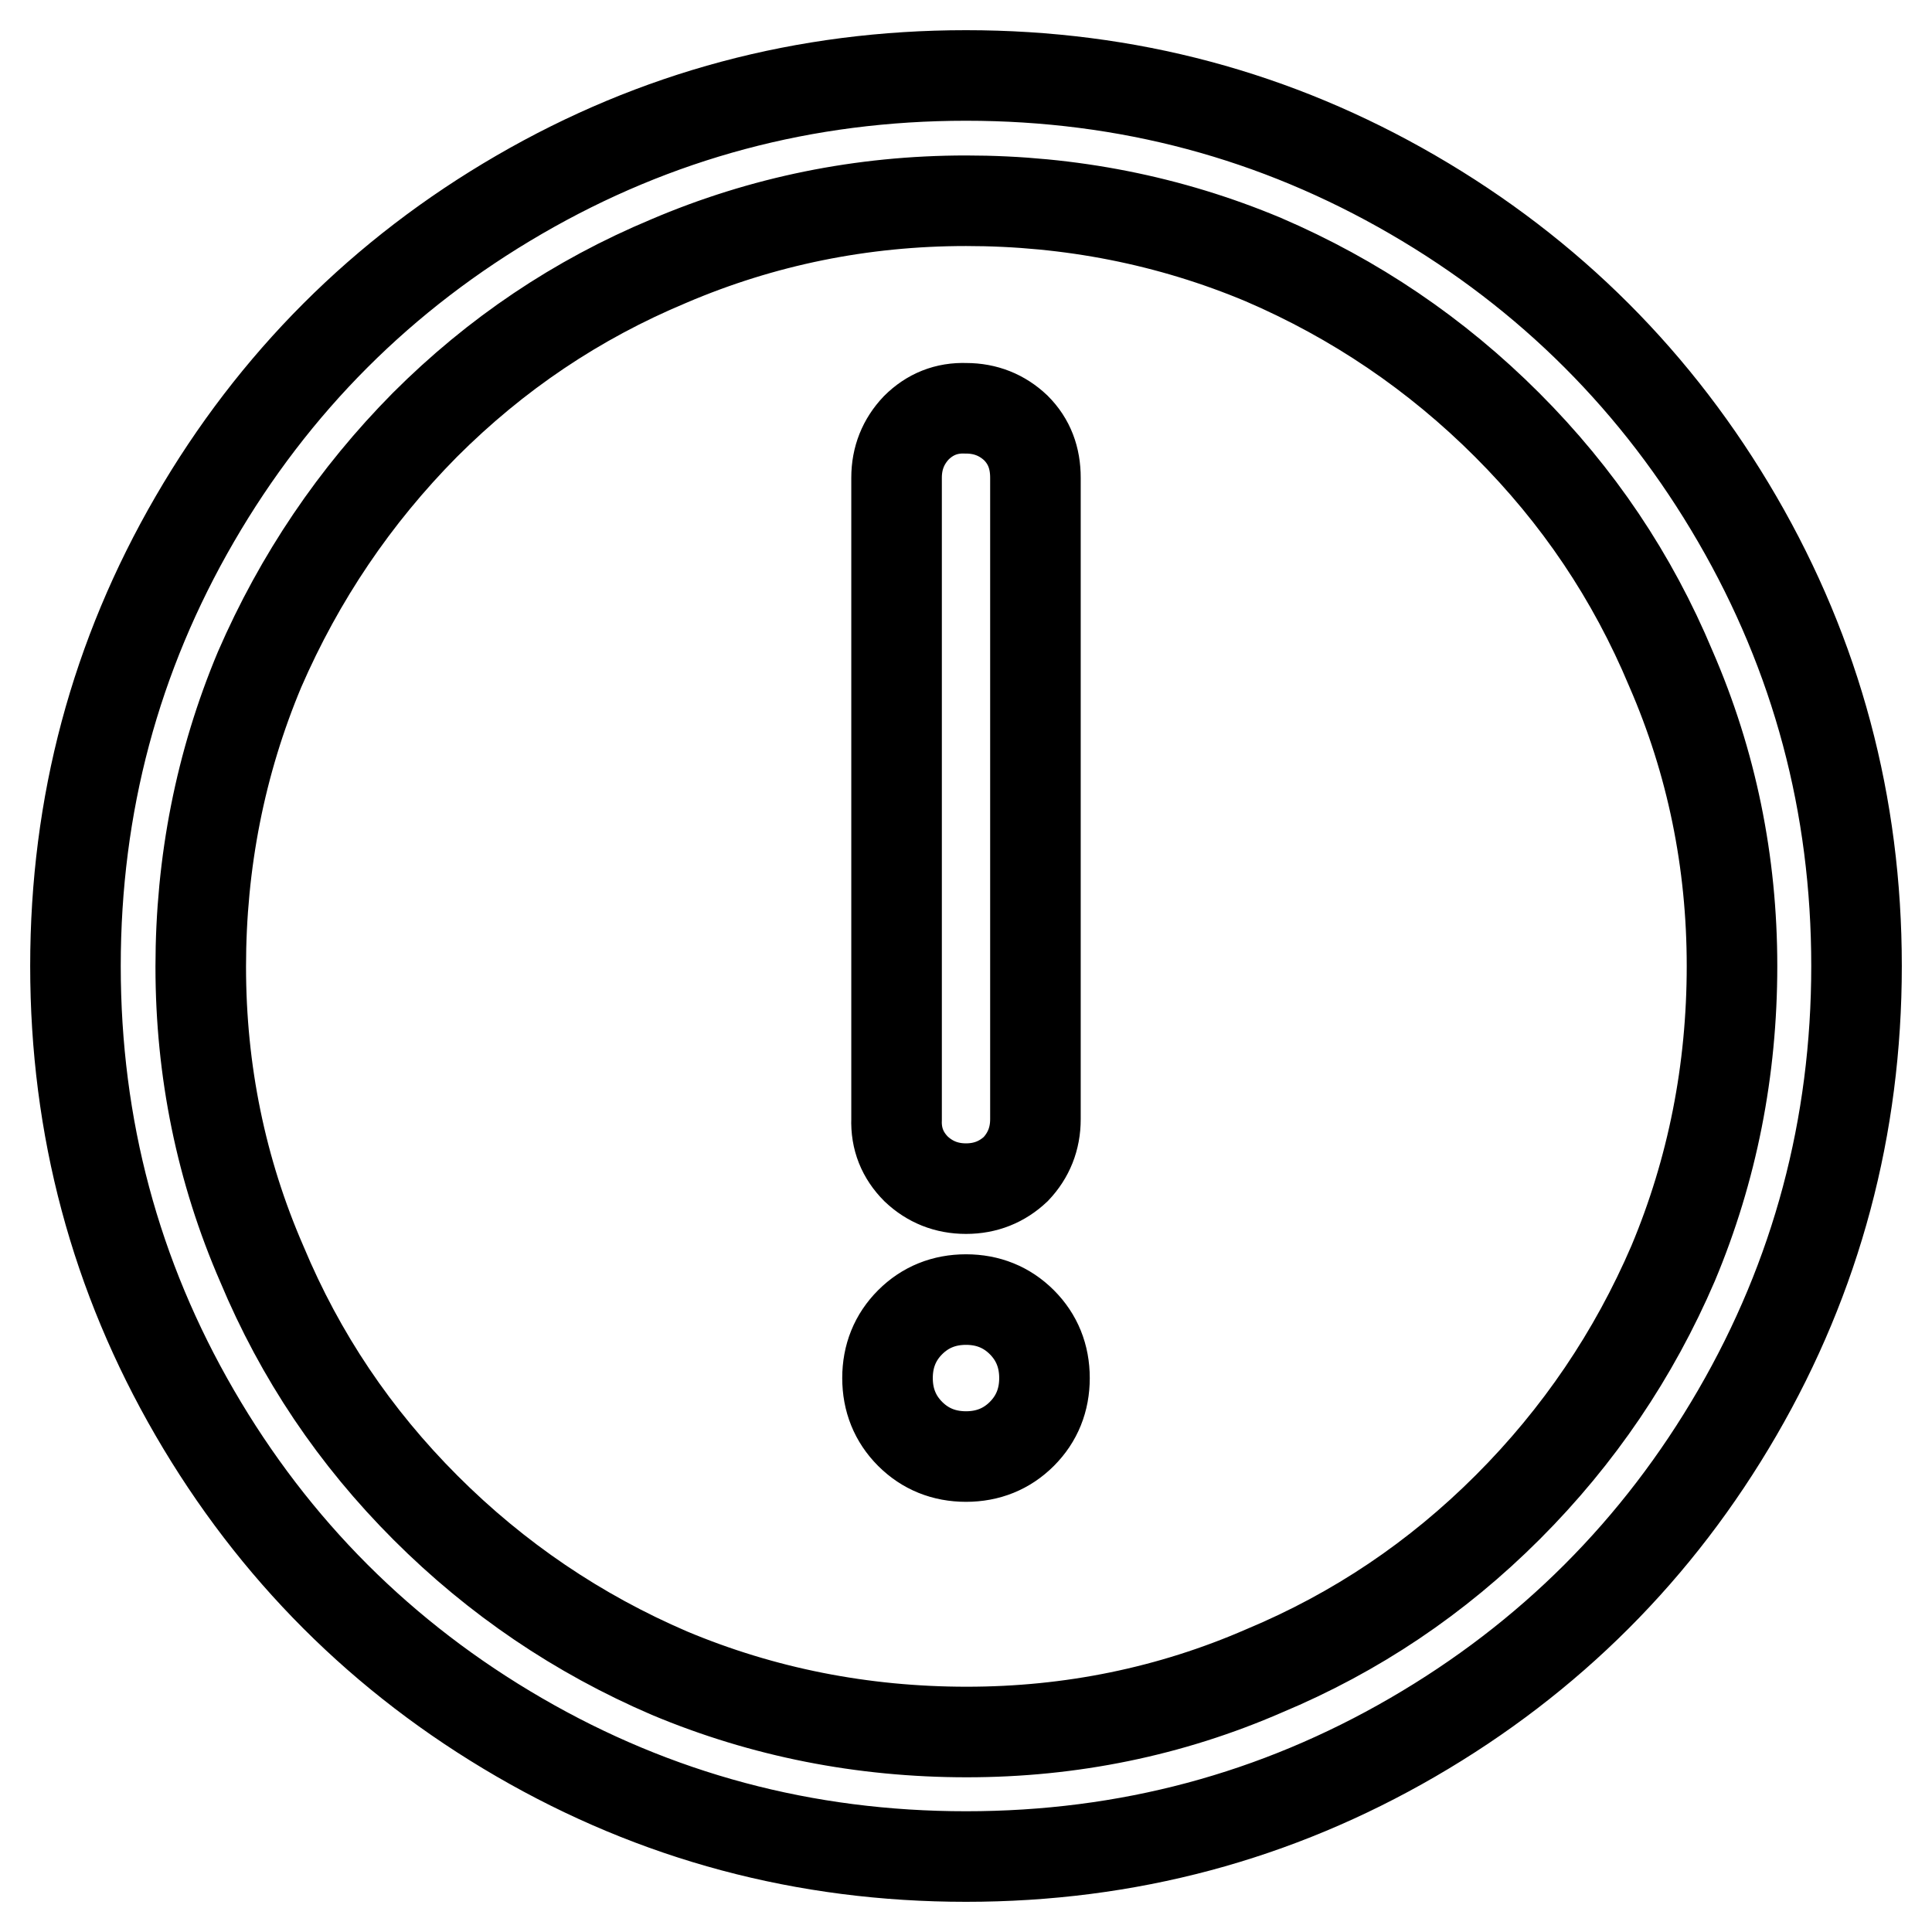 <?xml version="1.0" encoding="utf-8"?>
<!-- Svg Vector Icons : http://www.onlinewebfonts.com/icon -->
<!DOCTYPE svg PUBLIC "-//W3C//DTD SVG 1.1//EN" "http://www.w3.org/Graphics/SVG/1.1/DTD/svg11.dtd">
<svg version="1.1" xmlns="http://www.w3.org/2000/svg" xmlns:xlink="http://www.w3.org/1999/xlink" x="0px" y="0px" viewBox="0 0 256 256" enable-background="new 0 0 256 256" xml:space="preserve">
<g> <path stroke-width="12" fill-opacity="0" stroke="#000000"  d="M128,26.6c13.8,0,27,2.6,39.4,7.8c12.1,5.2,22.9,12.5,32.3,21.9c9.4,9.4,16.6,20.1,21.7,32.3 c5.4,12.4,8.1,25.6,8.1,39.4s-2.6,27-7.8,39.4c-5.2,12.1-12.5,22.9-21.9,32.3c-9.4,9.4-20.1,16.6-32.3,21.7 c-12.4,5.4-25.6,8.1-39.4,8.1c-13.8,0-27-2.6-39.4-7.8c-12.1-5.2-22.9-12.5-32.3-21.9c-9.4-9.4-16.6-20.1-21.7-32.3 c-5.4-12.4-8.1-25.6-8.1-39.4s2.6-27,7.8-39.4C39.7,76.5,47,65.7,56.3,56.3c9.4-9.4,20.1-16.6,32.3-21.7 C101,29.3,114.2,26.6,128,26.6z M128,10c-21.4,0-41.1,5.3-59.2,15.8c-18.1,10.5-32.5,24.9-43,43C15.3,86.9,10,106.6,10,128 c0,21.4,5.3,41.1,15.8,59.2c10.5,18.1,24.9,32.5,43,43C86.9,240.7,106.6,246,128,246c21.4,0,41.1-5.3,59.2-15.8 c18.1-10.5,32.5-24.9,43-43c10.5-18.1,15.8-37.9,15.8-59.2c0-21.4-5.3-41.1-15.8-59.2c-10.5-18.1-24.9-32.5-43-43S149.4,10,128,10z  M128,157.5c-2.6,0-4.8-0.9-6.6-2.6c-1.8-1.8-2.7-4-2.6-6.6v-85c0-2.6,0.9-4.8,2.6-6.6c1.8-1.8,4-2.7,6.6-2.6 c2.6,0,4.8,0.9,6.6,2.6c1.8,1.8,2.6,4,2.6,6.6v85c0,2.6-0.9,4.8-2.6,6.6C132.8,156.6,130.6,157.5,128,157.5z M117.6,182.6 c0-2.9,1-5.4,3-7.4c2-2,4.5-3,7.4-3c2.9,0,5.4,1,7.4,3c2,2,3,4.5,3,7.4c0,2.9-1,5.4-3,7.4c-2,2-4.5,3-7.4,3c-2.9,0-5.4-1-7.4-3 C118.6,188,117.6,185.5,117.6,182.6z"/></g>
</svg>